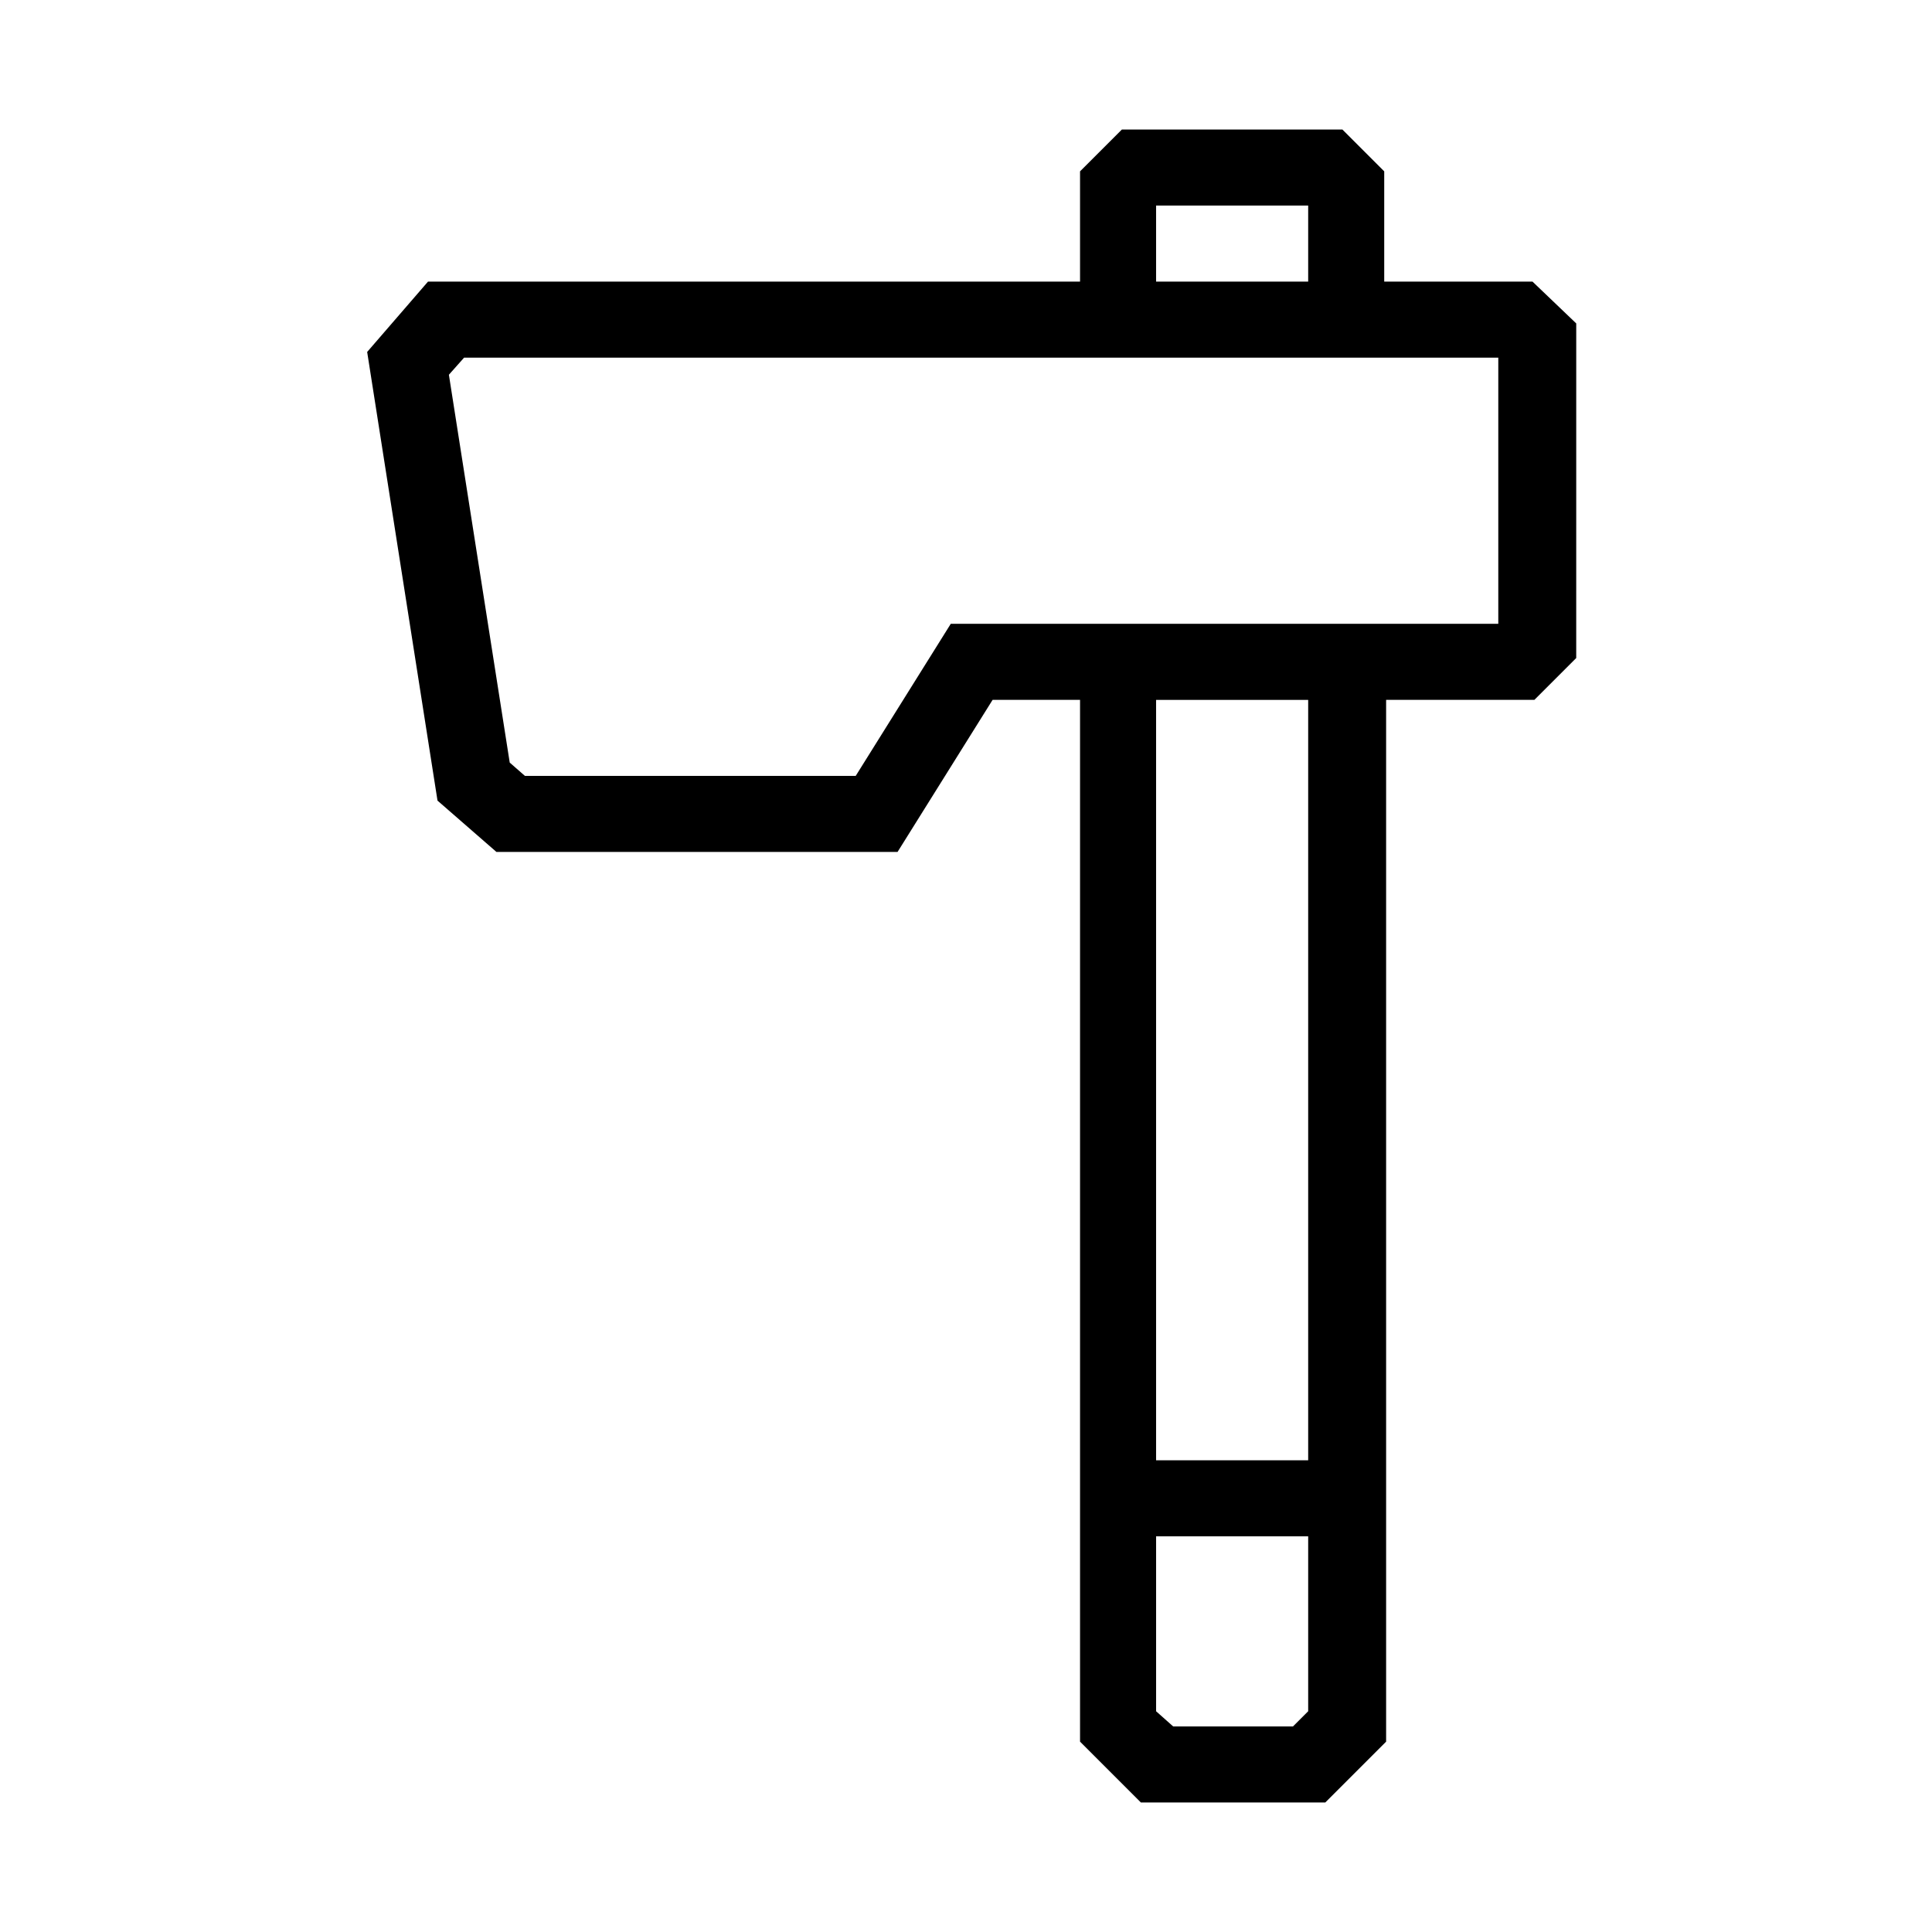<?xml version="1.0" encoding="UTF-8"?>
<!-- Uploaded to: SVG Repo, www.svgrepo.com, Generator: SVG Repo Mixer Tools -->
<svg fill="#000000" width="800px" height="800px" version="1.1" viewBox="144 144 512 512" xmlns="http://www.w3.org/2000/svg">
 <path d="m550.13 218.63h-39.297v-29.223l-11.082-11.082h-58.441l-11.086 11.082v29.223h-172.8l-16.121 18.641 18.641 118.9 15.617 13.602h106.3l25.191-40.305h23.172v276.09l16.121 16.121h48.871l16.121-16.121v-276.09h39.297l11.082-11.082 0.004-88.672zm-99.754-20.152h40.305v20.152h-40.305zm40.305 399.02-4.031 4.031h-31.738l-4.535-4.031v-46.352h40.305zm0-66.504h-40.305v-201.52h40.305zm50.383-221.68h-145.1l-25.191 40.305h-87.664l-4.027-3.527-16.121-102.78 4.031-4.535 163.23 0.004h110.84z"/>
</svg>